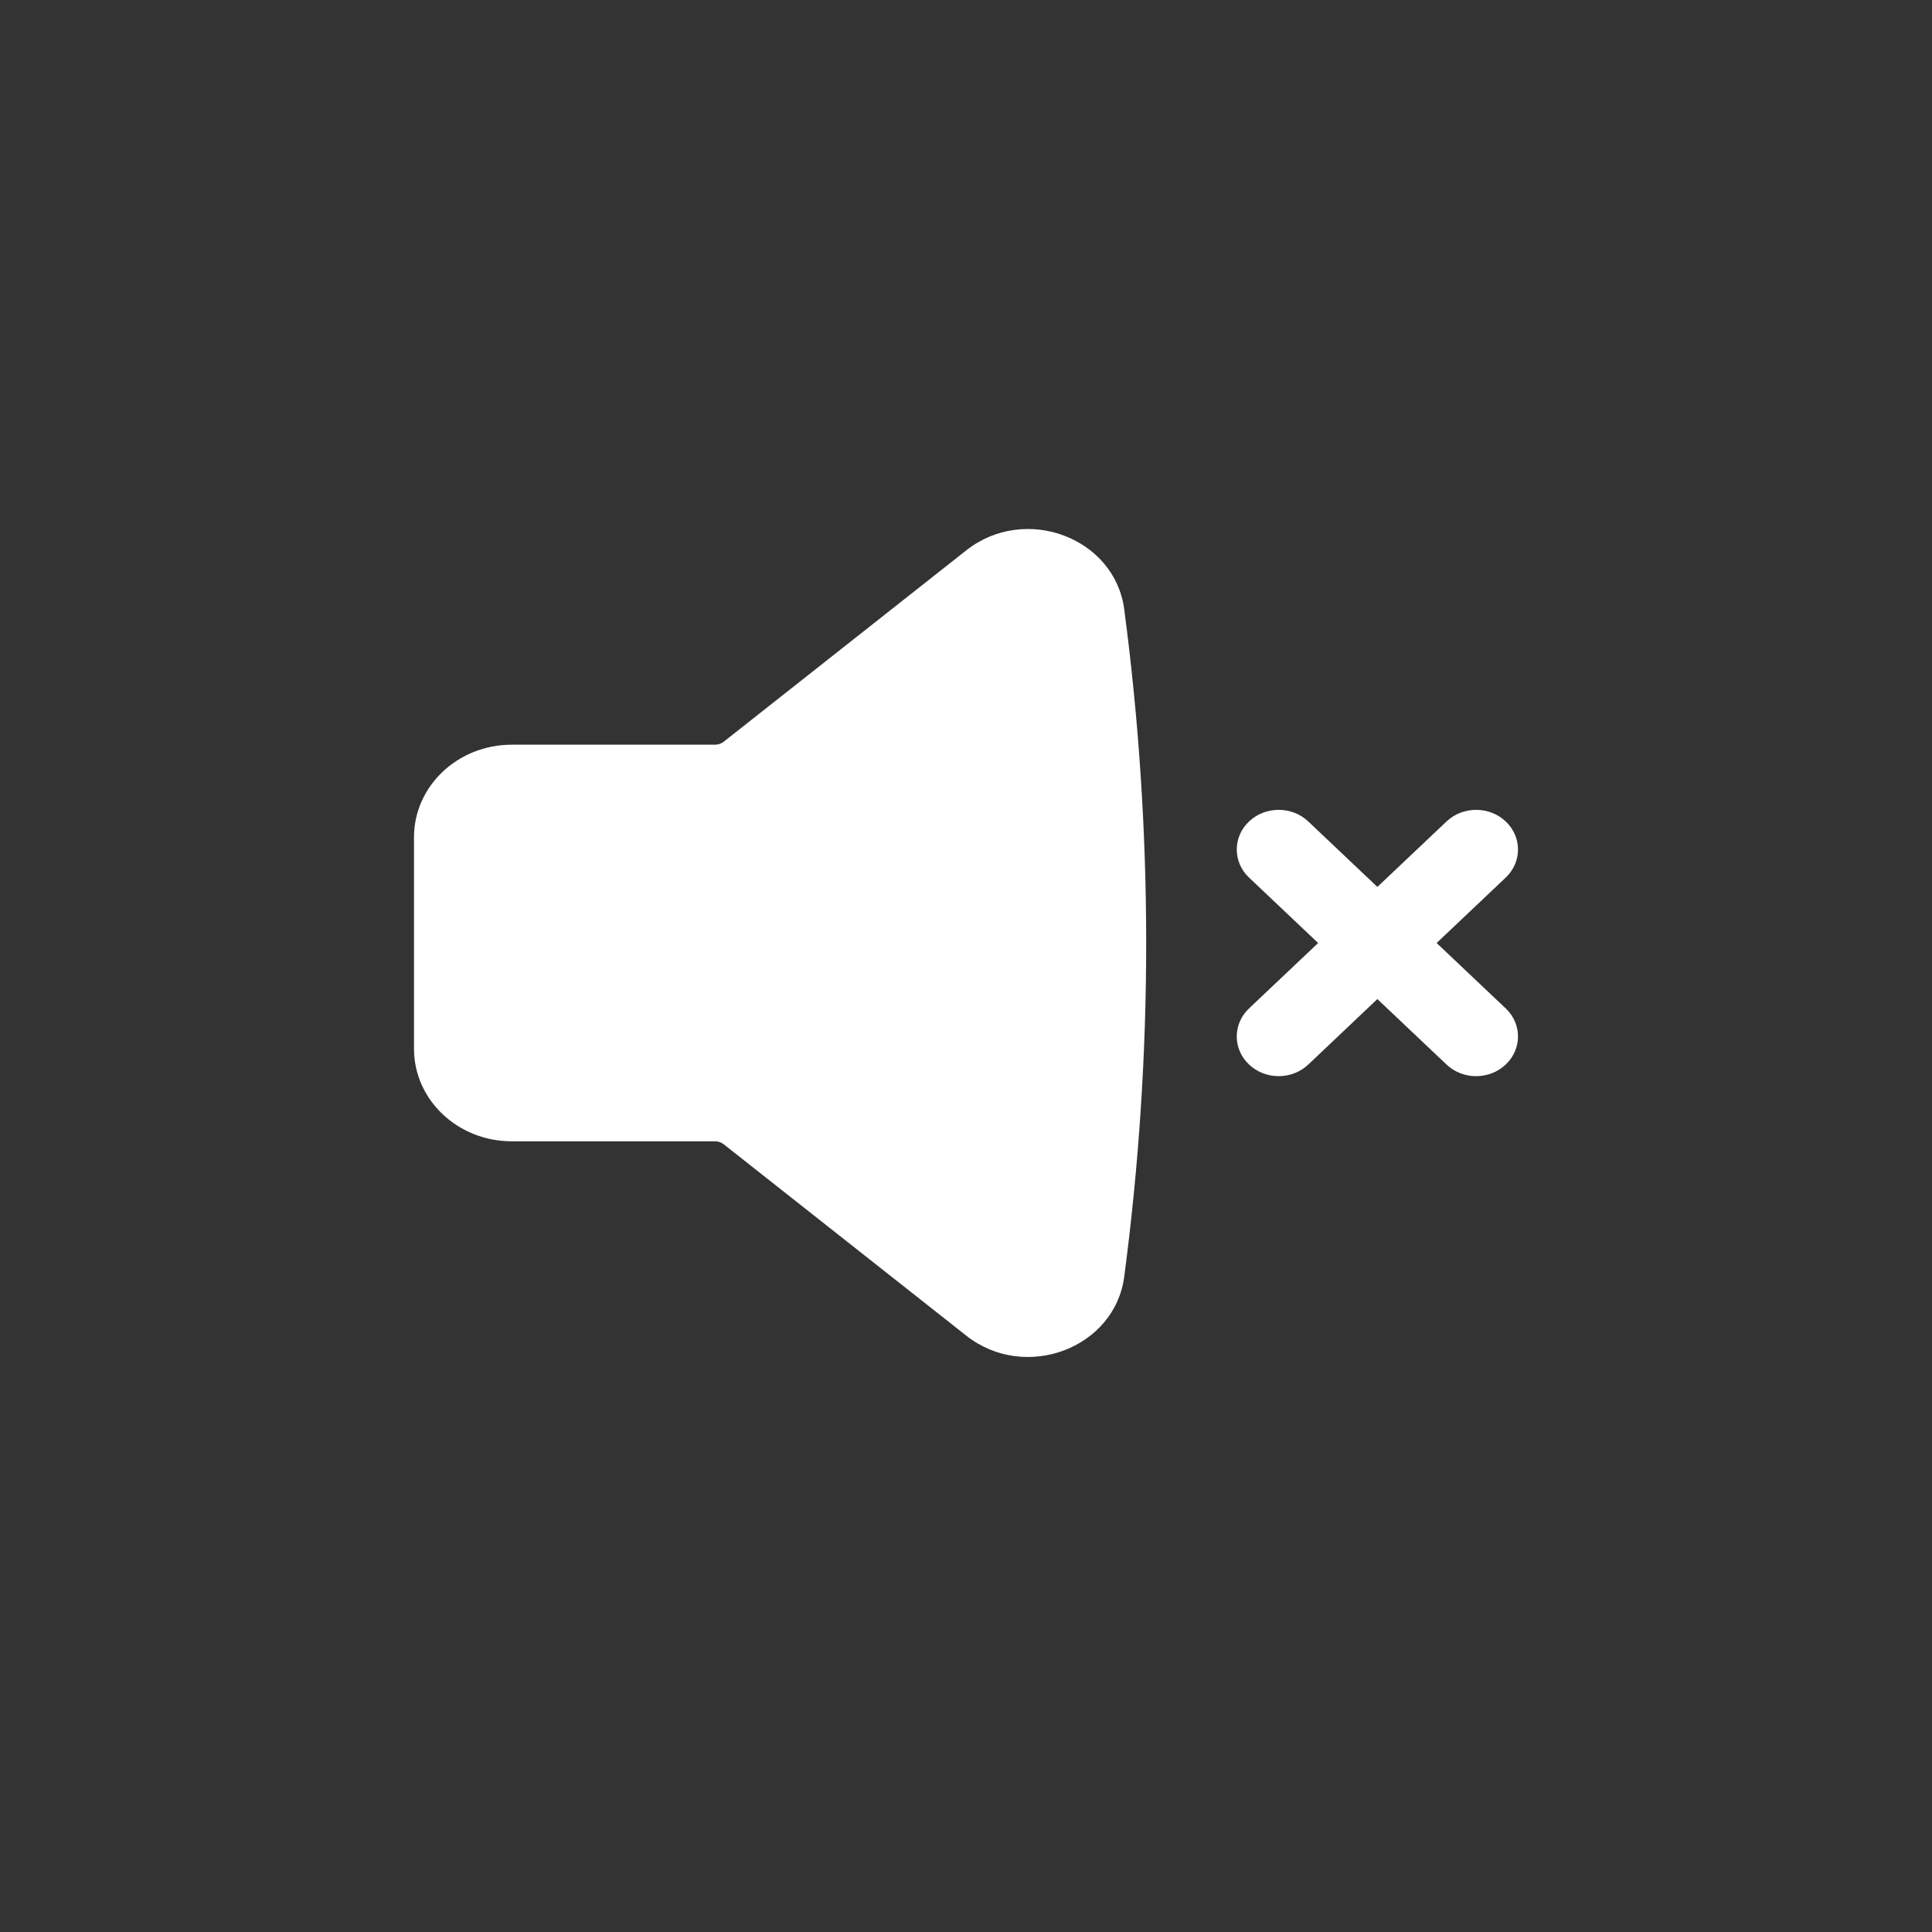 <svg width="42" height="42" viewBox="0 0 42 42" fill="none" xmlns="http://www.w3.org/2000/svg">
<rect x="0" y="0" width="42" height="42" fill="#333333" stroke="none"/>
<path d="M23.93 22.622C24.279 19.357 23.234 13.153 22.537 12.5L15.92 17.071H10V23.602H15.92C17.894 25.235 21.98 28.5 22.537 28.5C23.234 28.5 23.582 25.888 23.93 22.622Z" fill="white"/>
<path fill-rule="evenodd" clip-rule="evenodd" d="M21.006 11.964C22.284 10.956 24.234 11.684 24.44 13.247C25.076 18.064 25.076 22.936 24.44 27.753C24.234 29.316 22.284 30.044 21.006 29.036L15.736 24.878C15.681 24.834 15.613 24.811 15.541 24.811H11.125C9.951 24.811 9 23.91 9 22.799V18.201C9 17.09 9.951 16.189 11.125 16.189H15.541C15.613 16.189 15.681 16.166 15.736 16.122L21.006 11.964ZM22.633 13.461C22.605 13.251 22.343 13.153 22.172 13.289L16.902 17.447C16.52 17.748 16.038 17.913 15.541 17.913H11.125C10.957 17.913 10.821 18.042 10.821 18.201V22.799C10.821 22.958 10.957 23.087 11.125 23.087H15.541C16.038 23.087 16.52 23.252 16.902 23.553L22.172 27.711C22.343 27.847 22.605 27.749 22.633 27.539C23.25 22.864 23.25 18.136 22.633 13.461Z" fill="white"/>
<path d="M27.153 17.858C27.509 17.521 28.085 17.521 28.441 17.858L29.943 19.281L31.446 17.858C31.801 17.521 32.378 17.521 32.733 17.858C33.089 18.195 33.089 18.741 32.733 19.078L31.231 20.5L32.733 21.922C33.089 22.259 33.089 22.805 32.733 23.142C32.378 23.479 31.801 23.479 31.446 23.142L29.943 21.719L28.441 23.142C28.085 23.479 27.509 23.479 27.153 23.142C26.797 22.805 26.797 22.259 27.153 21.922L28.655 20.5L27.153 19.078C26.797 18.741 26.797 18.195 27.153 17.858Z" fill="white"/>
</svg>
